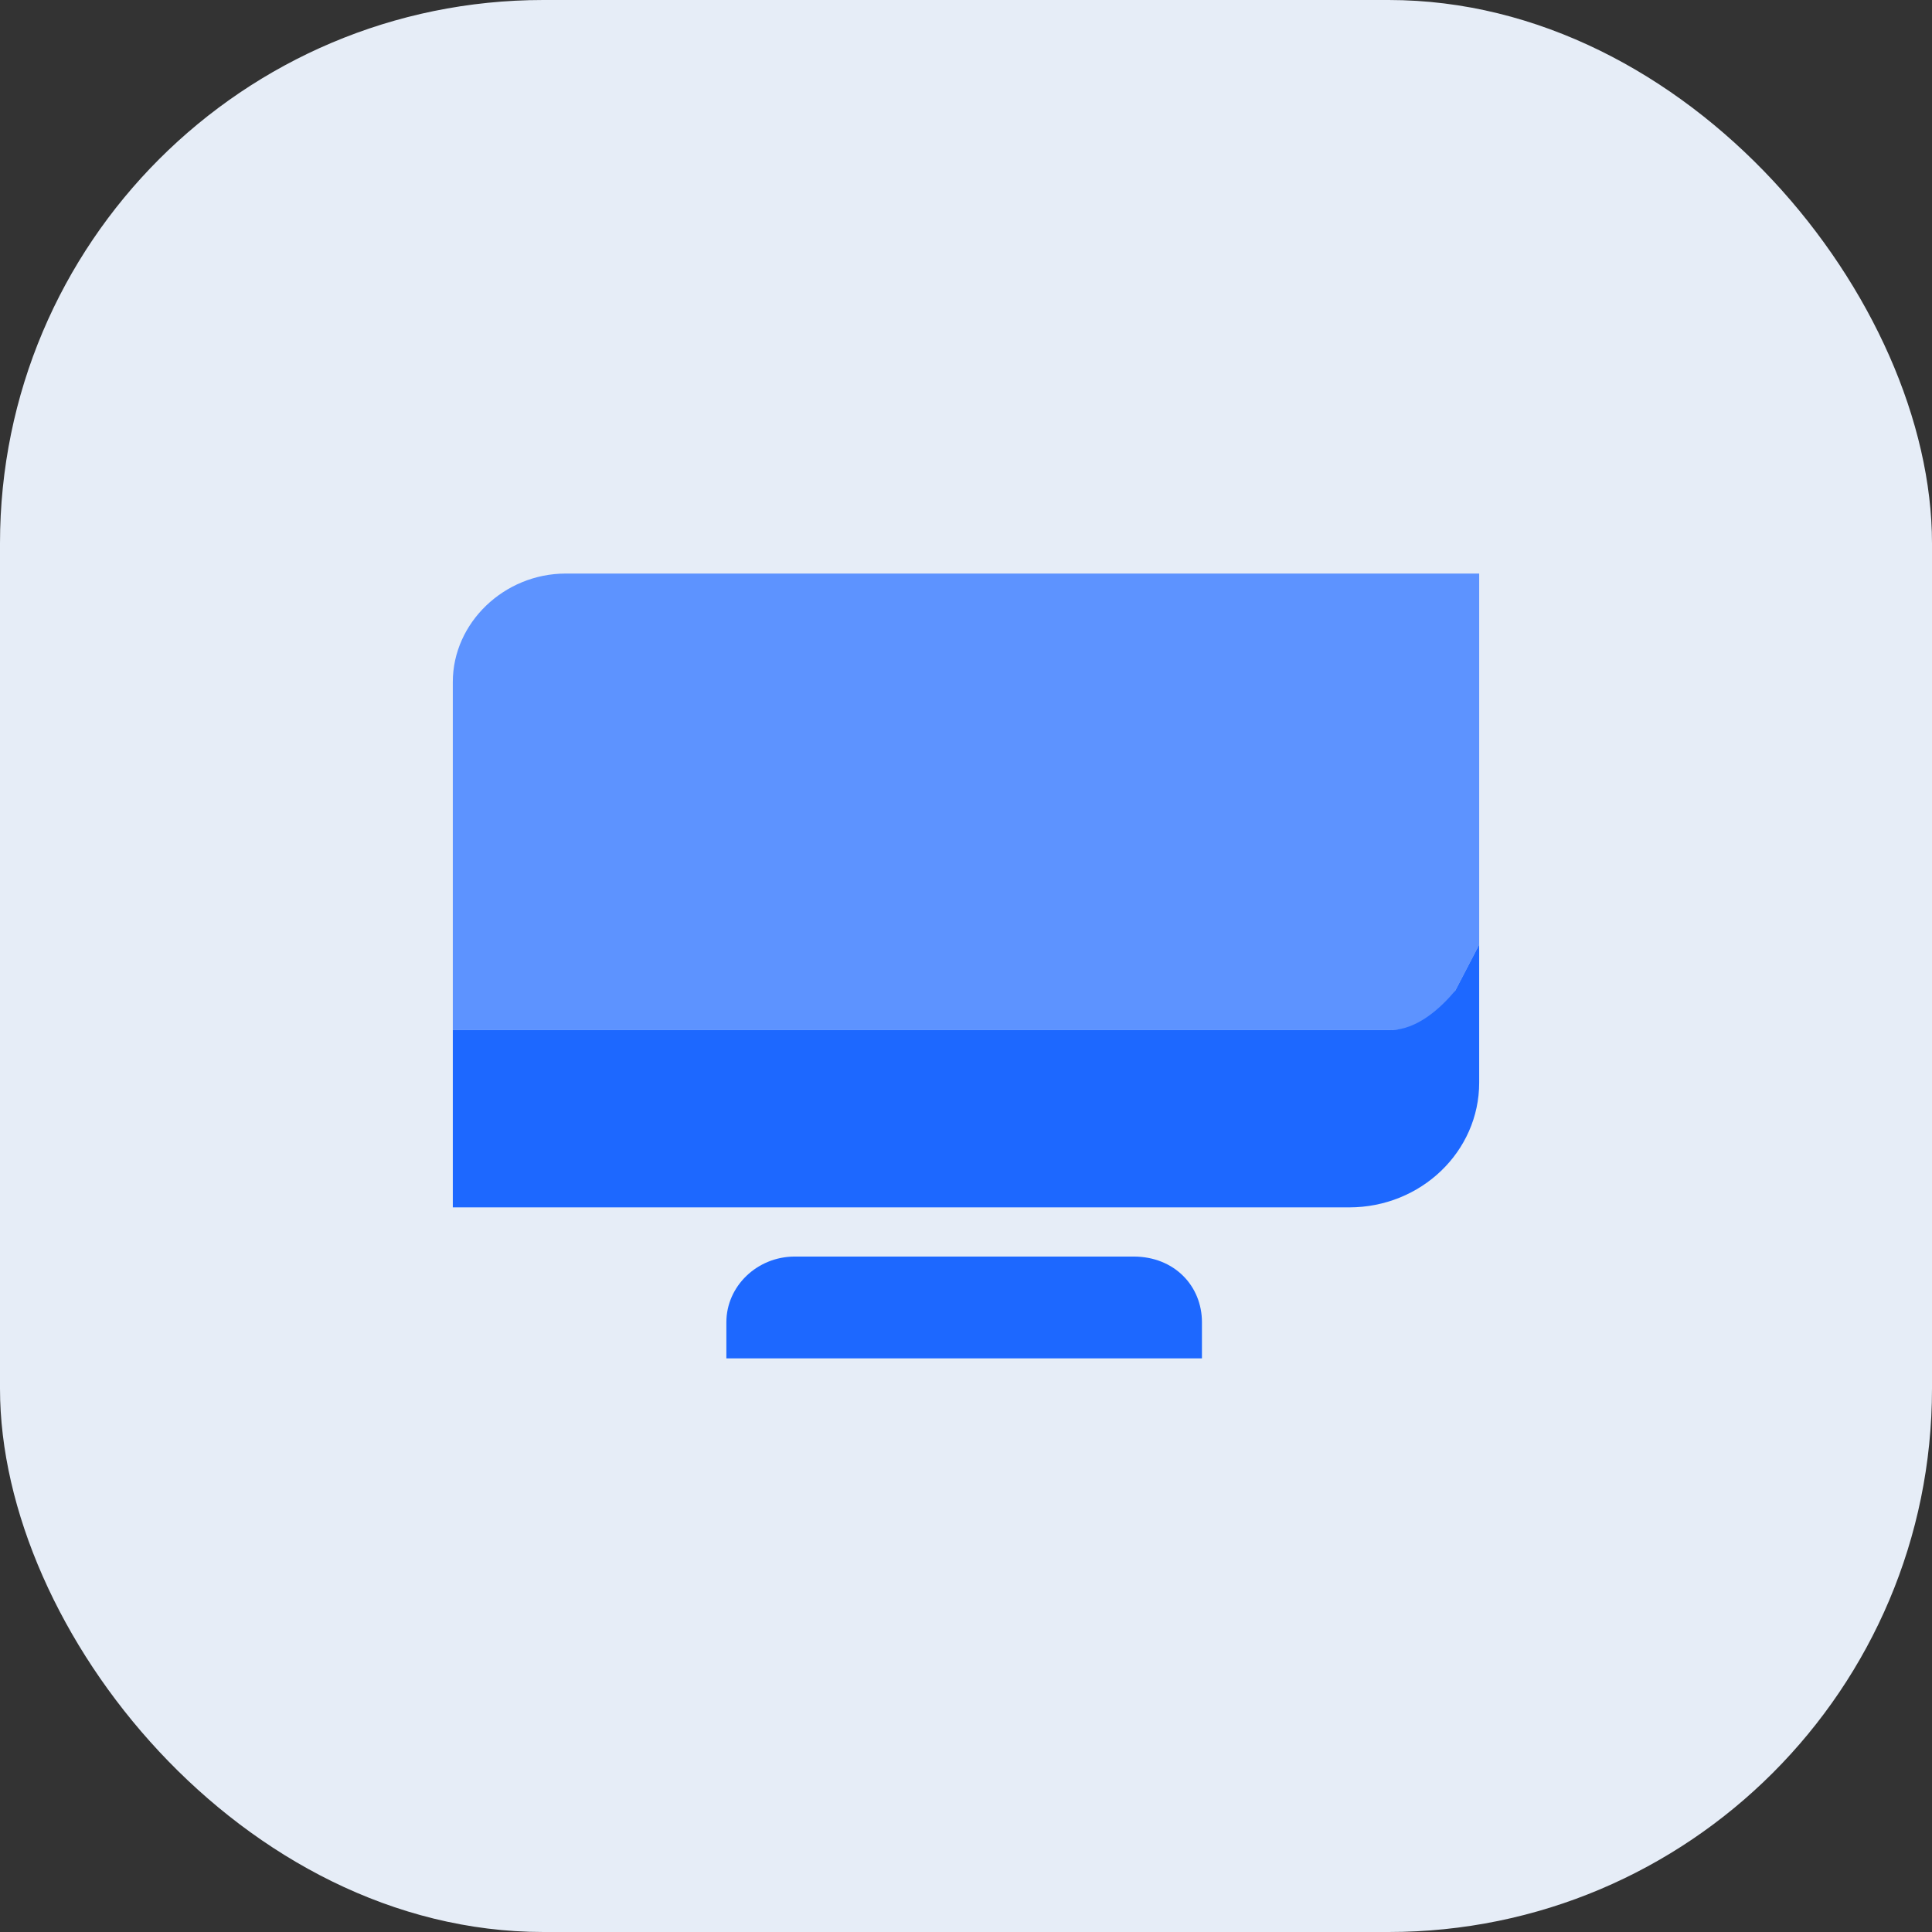<svg width="64" height="64" viewBox="0 0 64 64" fill="none" xmlns="http://www.w3.org/2000/svg">
<rect x="0" y="0" width="64" height="64" fill="#333333" stroke="none"/>
<rect width="64" height="64" rx="18" fill="#E6EDF7"/>
<path d="M37.549 41.625H26.329C25.082 41.625 24.062 42.604 24.062 43.801V44.998H39.816V43.801C39.816 42.604 38.909 41.625 37.549 41.625Z" fill="#1D68FF"/>
<path d="M18.74 19C16.7 19 15 20.632 15 22.59V34.122H46.053C46.96 34.122 47.753 33.687 48.207 32.816L49 31.294V19H18.74Z" fill="#5D93FF"/>
<path d="M46.053 34.121H15V39.996H44.693C47.073 39.996 49 38.147 49 35.862V31.293L48.207 32.816C47.753 33.36 46.96 34.121 46.053 34.121Z" fill="#1D68FF"/>
</svg>
